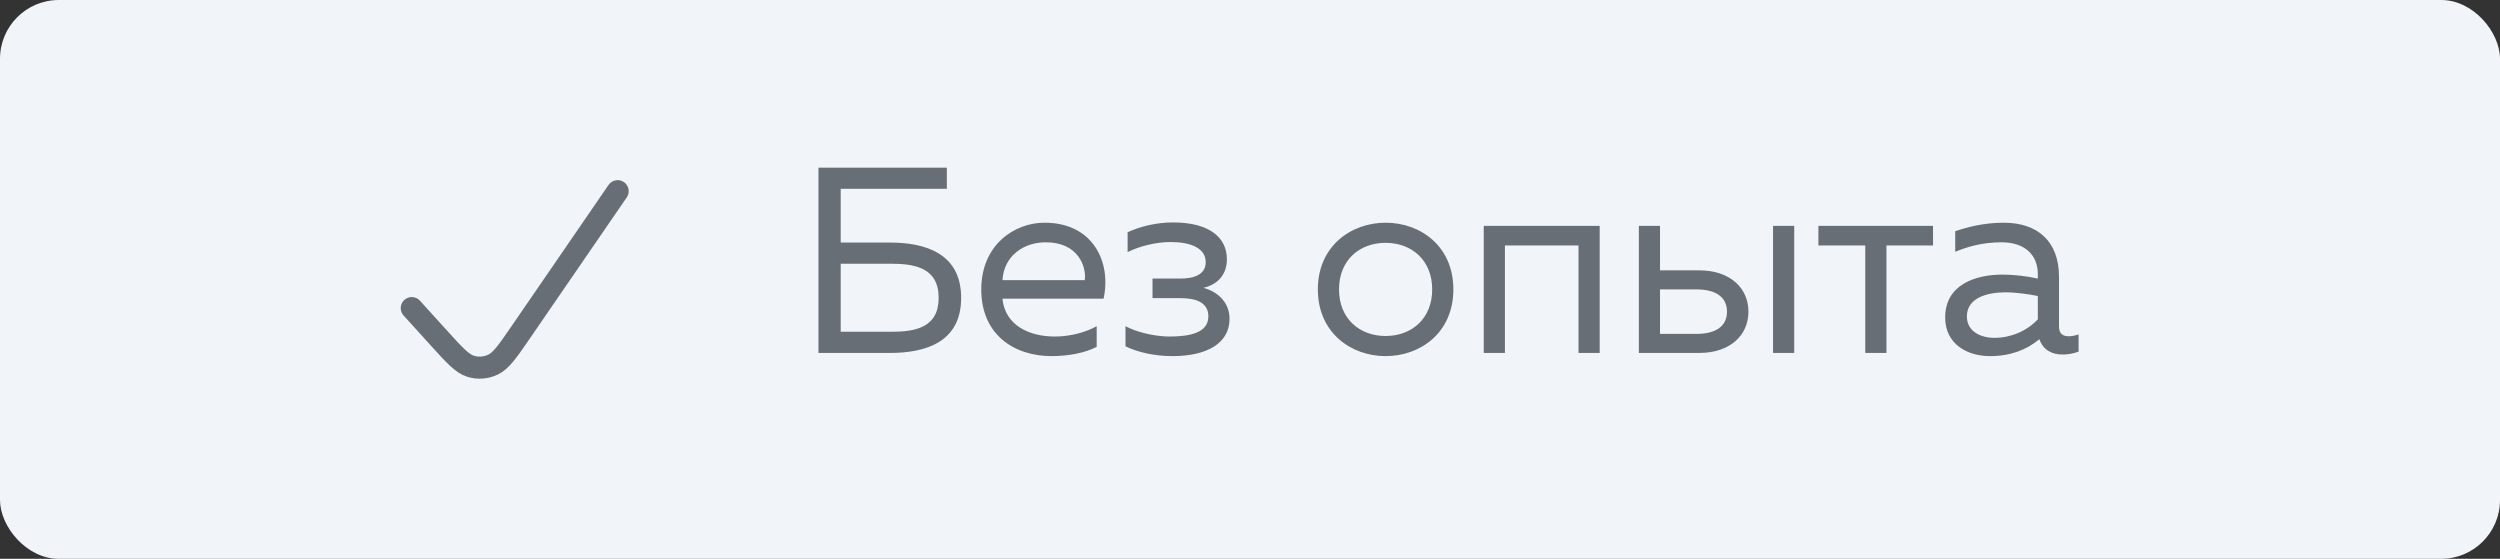 <?xml version="1.0" encoding="UTF-8"?> <svg xmlns="http://www.w3.org/2000/svg" width="170" height="38" viewBox="0 0 170 38" fill="none"><rect x="0" y="0" width="170" height="38" fill="#333333" stroke="none"/><rect width="170" height="38" rx="4" fill="#F1F4F9"></rect><path d="M28 20.951L29.874 23.018C30.907 24.158 31.424 24.727 32.003 24.907C32.511 25.064 33.053 25.022 33.537 24.787C34.089 24.518 34.531 23.873 35.418 22.583L42 13" stroke="#676E75" stroke-width="1.5" stroke-linecap="round" stroke-linejoin="round"></path><path d="M57.168 16.494H60.516C62.838 16.494 65.358 17.178 65.358 20.256C65.358 23.334 62.838 24 60.516 24H55.656V11.4H64.386V12.84H57.168V16.494ZM57.168 22.56H60.588C62.19 22.56 63.828 22.308 63.828 20.256C63.828 18.186 62.172 17.934 60.588 17.934H57.168V22.56ZM66.726 19.68C66.726 16.656 68.976 15.144 71.028 15.144C74.358 15.144 75.582 17.862 75.042 20.31H68.166C68.346 22.128 69.984 22.884 71.73 22.884C72.792 22.884 73.836 22.596 74.574 22.182V23.586C73.782 24 72.648 24.216 71.514 24.216C68.958 24.216 66.726 22.758 66.726 19.68ZM73.764 19.05C73.89 18.132 73.314 16.476 71.118 16.476C69.642 16.476 68.274 17.358 68.166 19.05H73.764ZM83.609 21.678C83.609 23.316 82.115 24.216 79.721 24.216C78.496 24.216 77.344 23.946 76.534 23.55V22.182C77.272 22.578 78.496 22.884 79.54 22.884C80.909 22.884 82.168 22.632 82.168 21.516C82.168 20.454 81.124 20.274 80.26 20.274H78.371V18.942H80.26C81.233 18.942 81.989 18.654 81.989 17.826C81.989 16.872 80.963 16.458 79.612 16.458C78.587 16.458 77.471 16.746 76.678 17.142V15.792C77.543 15.396 78.623 15.126 79.775 15.126C82.186 15.126 83.428 16.116 83.428 17.628C83.428 18.672 82.799 19.356 81.826 19.572C82.799 19.824 83.609 20.562 83.609 21.678ZM89.613 19.68C89.613 16.728 91.881 15.144 94.221 15.144C96.579 15.144 98.829 16.728 98.829 19.68C98.829 22.632 96.579 24.216 94.221 24.216C91.881 24.216 89.613 22.632 89.613 19.68ZM97.389 19.68C97.389 17.682 95.985 16.512 94.221 16.512C92.457 16.512 91.053 17.682 91.053 19.68C91.053 21.678 92.457 22.848 94.221 22.848C95.985 22.848 97.389 21.678 97.389 19.68ZM102.335 24H100.895V15.36H108.779V24H107.339V16.692H102.335V24ZM115.545 24H111.441V15.36H112.881V18.384H115.545C117.651 18.384 118.893 19.59 118.893 21.192C118.893 22.794 117.651 24 115.545 24ZM112.881 19.68V22.704H115.365C116.625 22.704 117.435 22.218 117.435 21.192C117.435 20.166 116.625 19.68 115.365 19.68H112.881ZM122.007 24H120.567V15.36H122.007V24ZM128.278 24H126.838V16.692H123.652V15.36H131.446V16.692H128.278V24ZM140.012 22.2C140.012 22.722 140.3 22.866 140.678 22.866C140.894 22.866 141.128 22.812 141.344 22.74V23.91C141.002 24.036 140.624 24.108 140.264 24.108C139.562 24.108 138.932 23.82 138.68 23.064C137.816 23.784 136.718 24.216 135.314 24.216C133.784 24.216 132.272 23.406 132.272 21.588C132.272 19.356 134.324 18.672 136.178 18.672C136.934 18.672 137.852 18.78 138.572 18.942V18.636C138.572 17.34 137.69 16.476 136.106 16.476C134.774 16.476 133.712 16.8 132.956 17.124V15.72C133.64 15.486 134.828 15.144 136.25 15.144C138.554 15.144 140.012 16.404 140.012 18.816V22.2ZM133.748 21.516C133.748 22.524 134.666 22.974 135.62 22.974C136.718 22.974 137.816 22.524 138.572 21.714V20.13C137.96 20.004 137.078 19.878 136.376 19.878C135.116 19.878 133.748 20.256 133.748 21.516Z" fill="#676E75"></path></svg> 